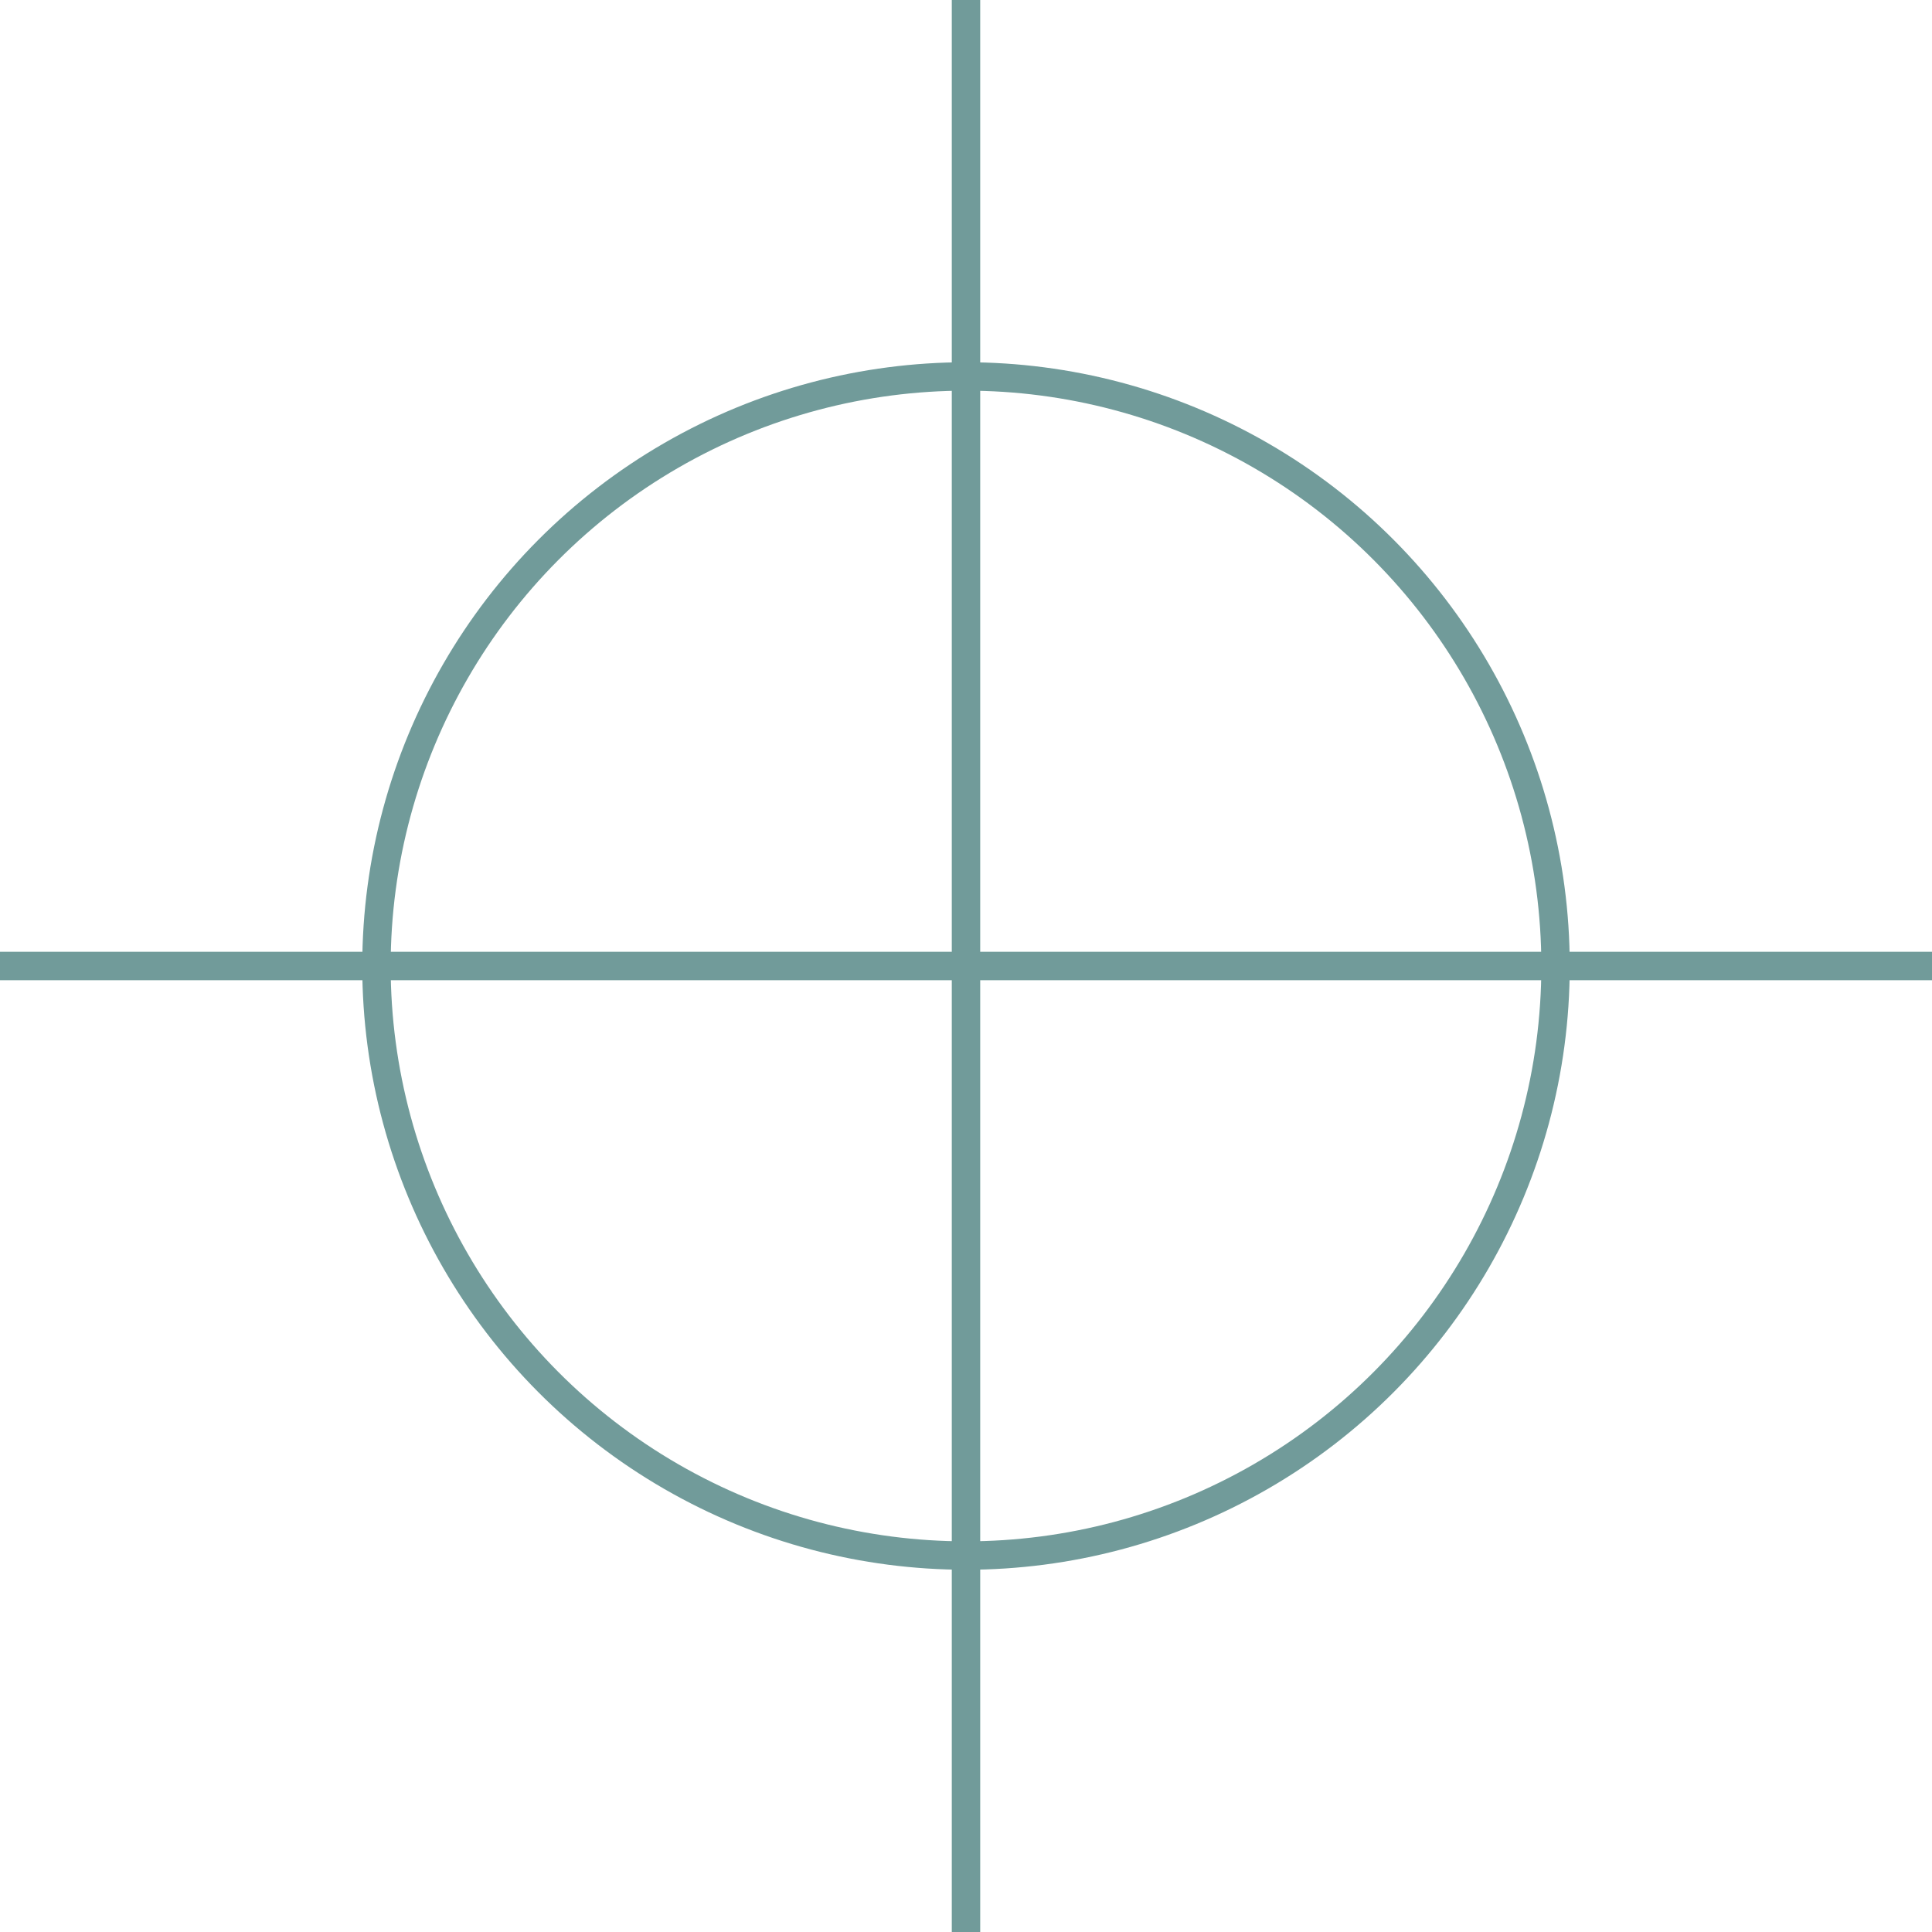 <?xml version="1.0" encoding="UTF-8"?> <svg xmlns="http://www.w3.org/2000/svg" width="68" height="68" viewBox="0 0 68 68" fill="none"> <circle cx="34" cy="34" r="20.75" stroke="#719B9A"></circle> <path d="M34 0V68" stroke="#719B9A"></path> <path d="M0 34L68 34" stroke="#719B9A"></path> </svg> 